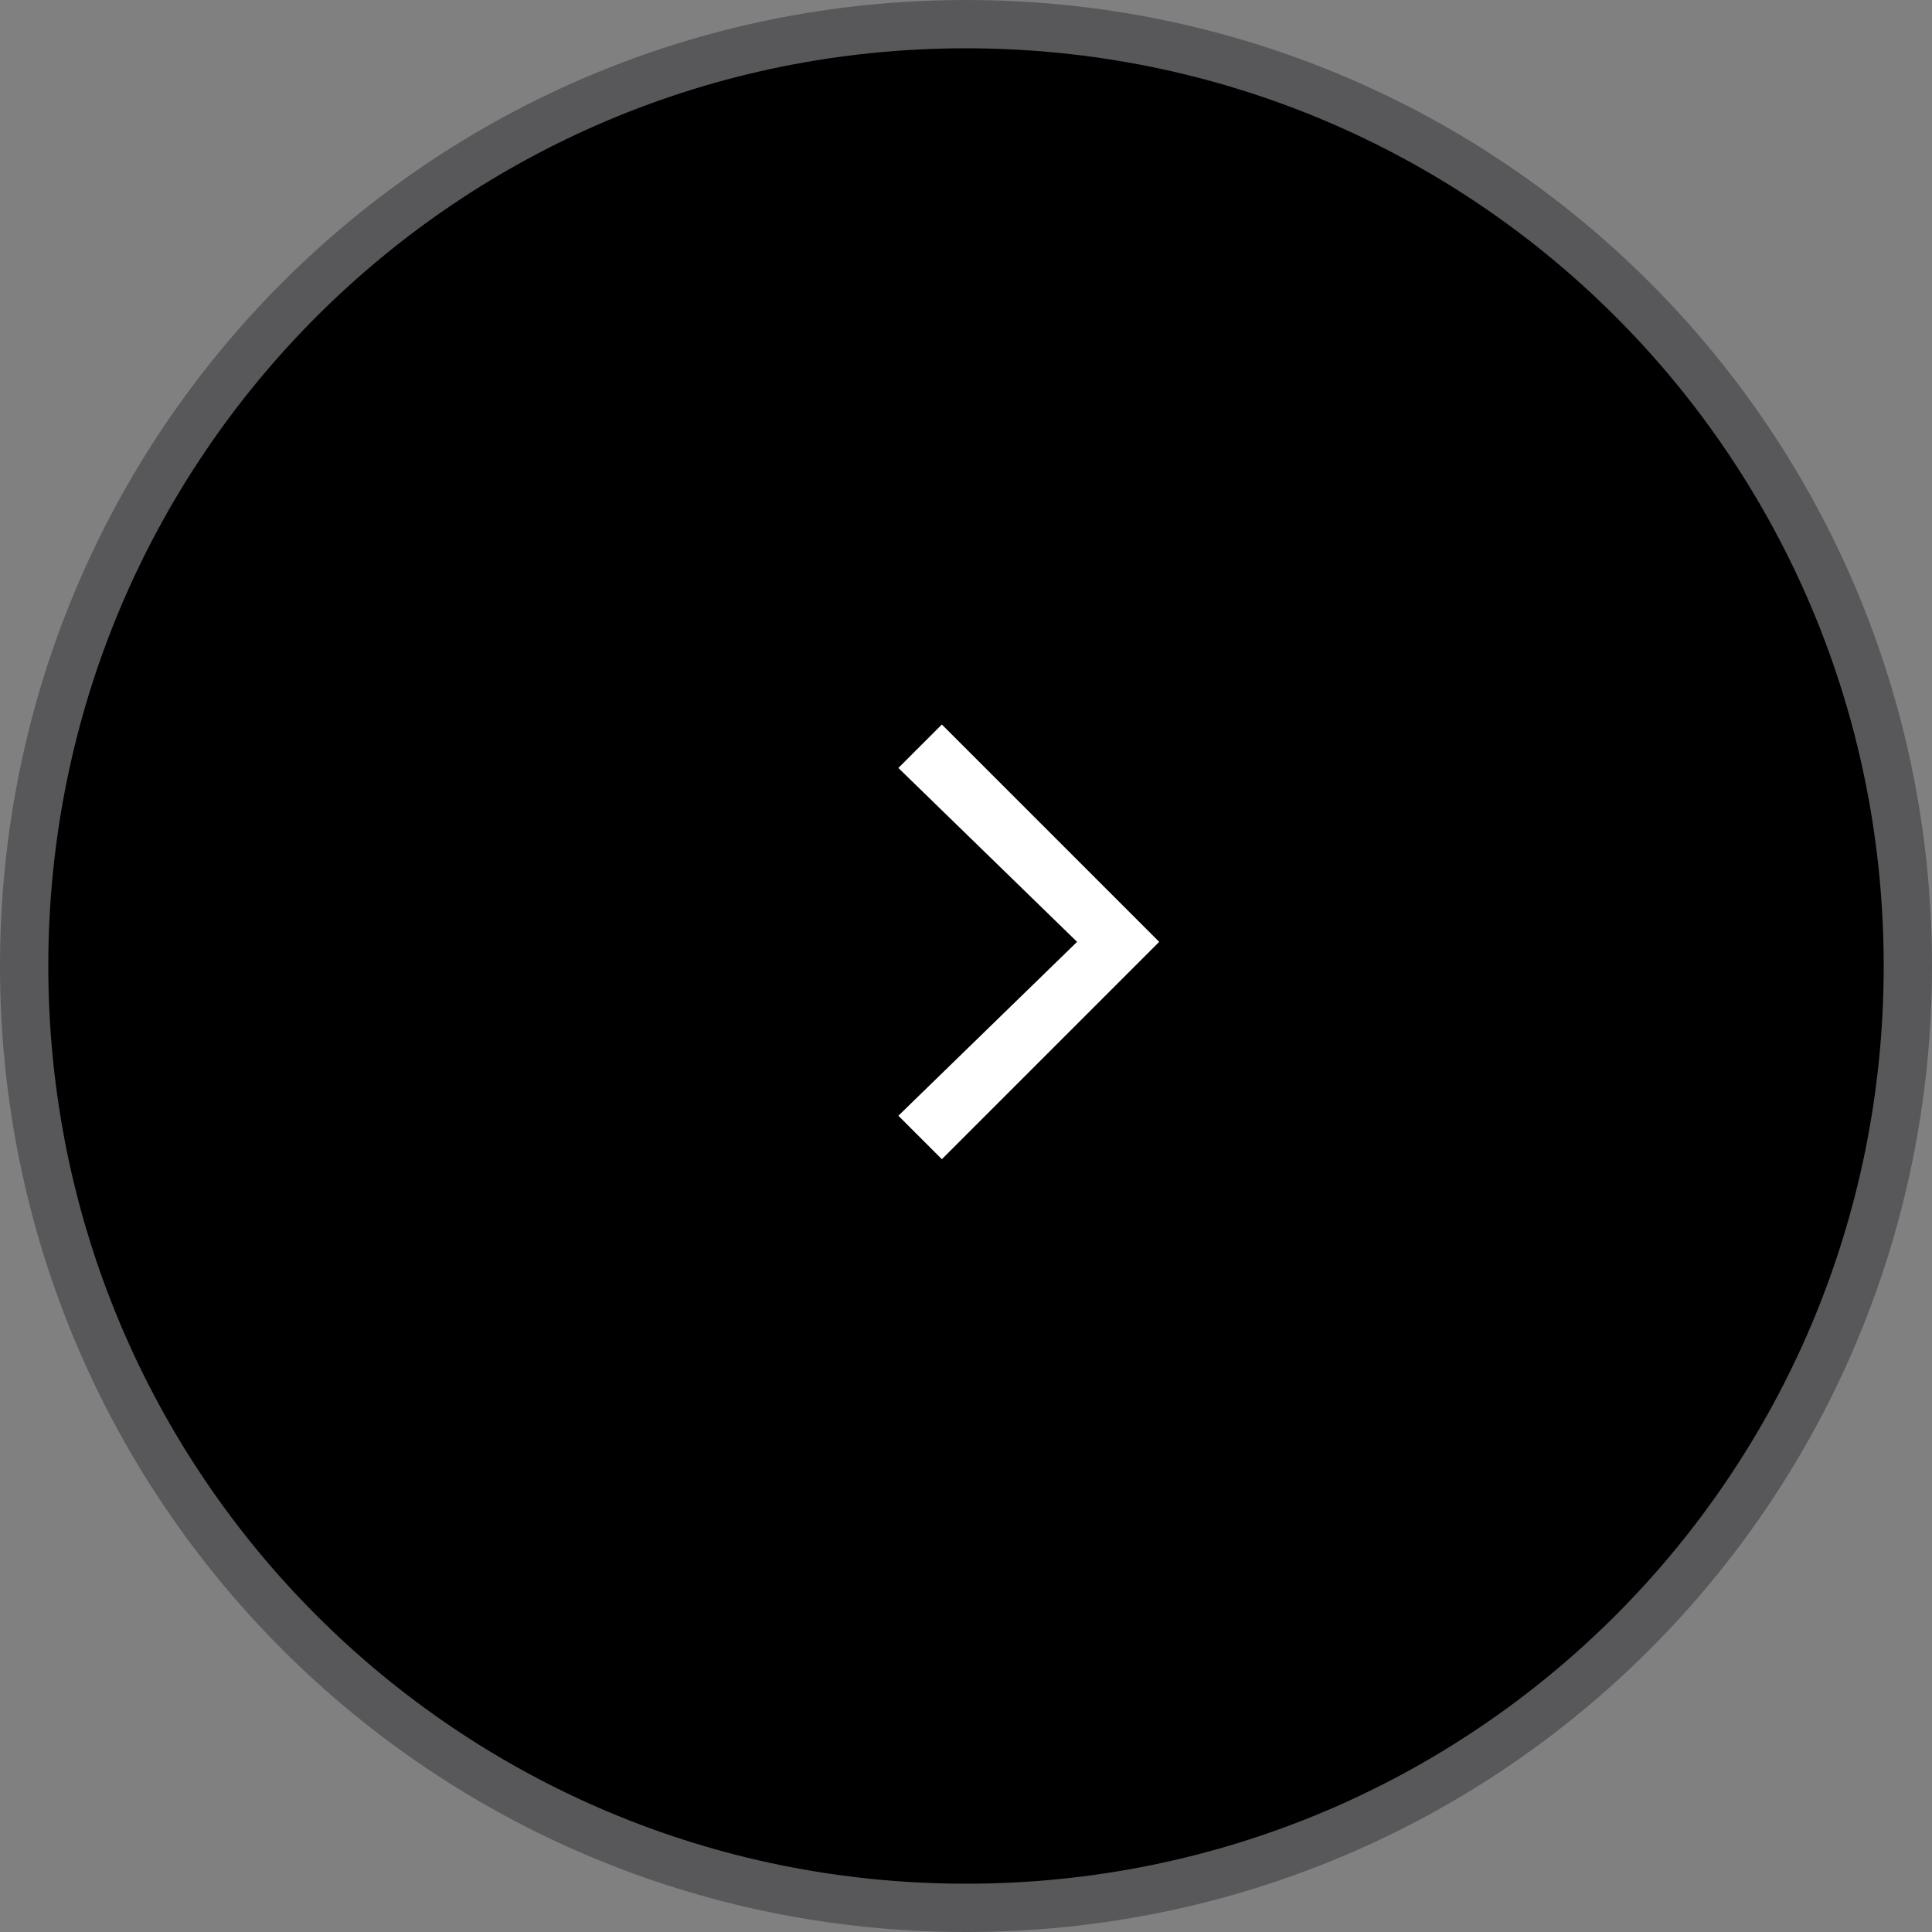 <?xml version="1.0" encoding="utf-8"?>
<!-- Generator: Adobe Illustrator 25.2.3, SVG Export Plug-In . SVG Version: 6.00 Build 0)  -->
<svg version="1.1" id="Layer_1" xmlns="http://www.w3.org/2000/svg" xmlns:xlink="http://www.w3.org/1999/xlink" x="0px" y="0px"
	 viewBox="0 0 40 40" style="enable-background:new 0 0 40 40;" xml:space="preserve">
<rect x="0" y="0" width="40" height="40" fill="#808080" stroke="none"/>
<style type="text/css">
	.st0{stroke:#58585B;}
	.st1{fill-rule:evenodd;clip-rule:evenodd;fill:#FFFFFF;}
</style>
<g id="Utility_-_Circle">
	<path id="Ellipse_133" class="st0" d="M0.5,20C0.5,9.2,9.2,0.5,20,0.5c10.8,0,19.5,8.7,19.5,19.5c0,10.8-8.7,19.5-19.5,19.5
		C9.2,39.5,0.5,30.8,0.5,20z"/>
</g>
<g id="Icon__x2F__Arrow__x2F__Chevron-Left">
	<path id="Vector_27__x28_Stroke_x29_" class="st1" d="M22.3,19.5l-3.7-3.6l0.9-0.9l4.5,4.5L19.5,24l-0.9-0.9L22.3,19.5z"/>
</g>
</svg>

